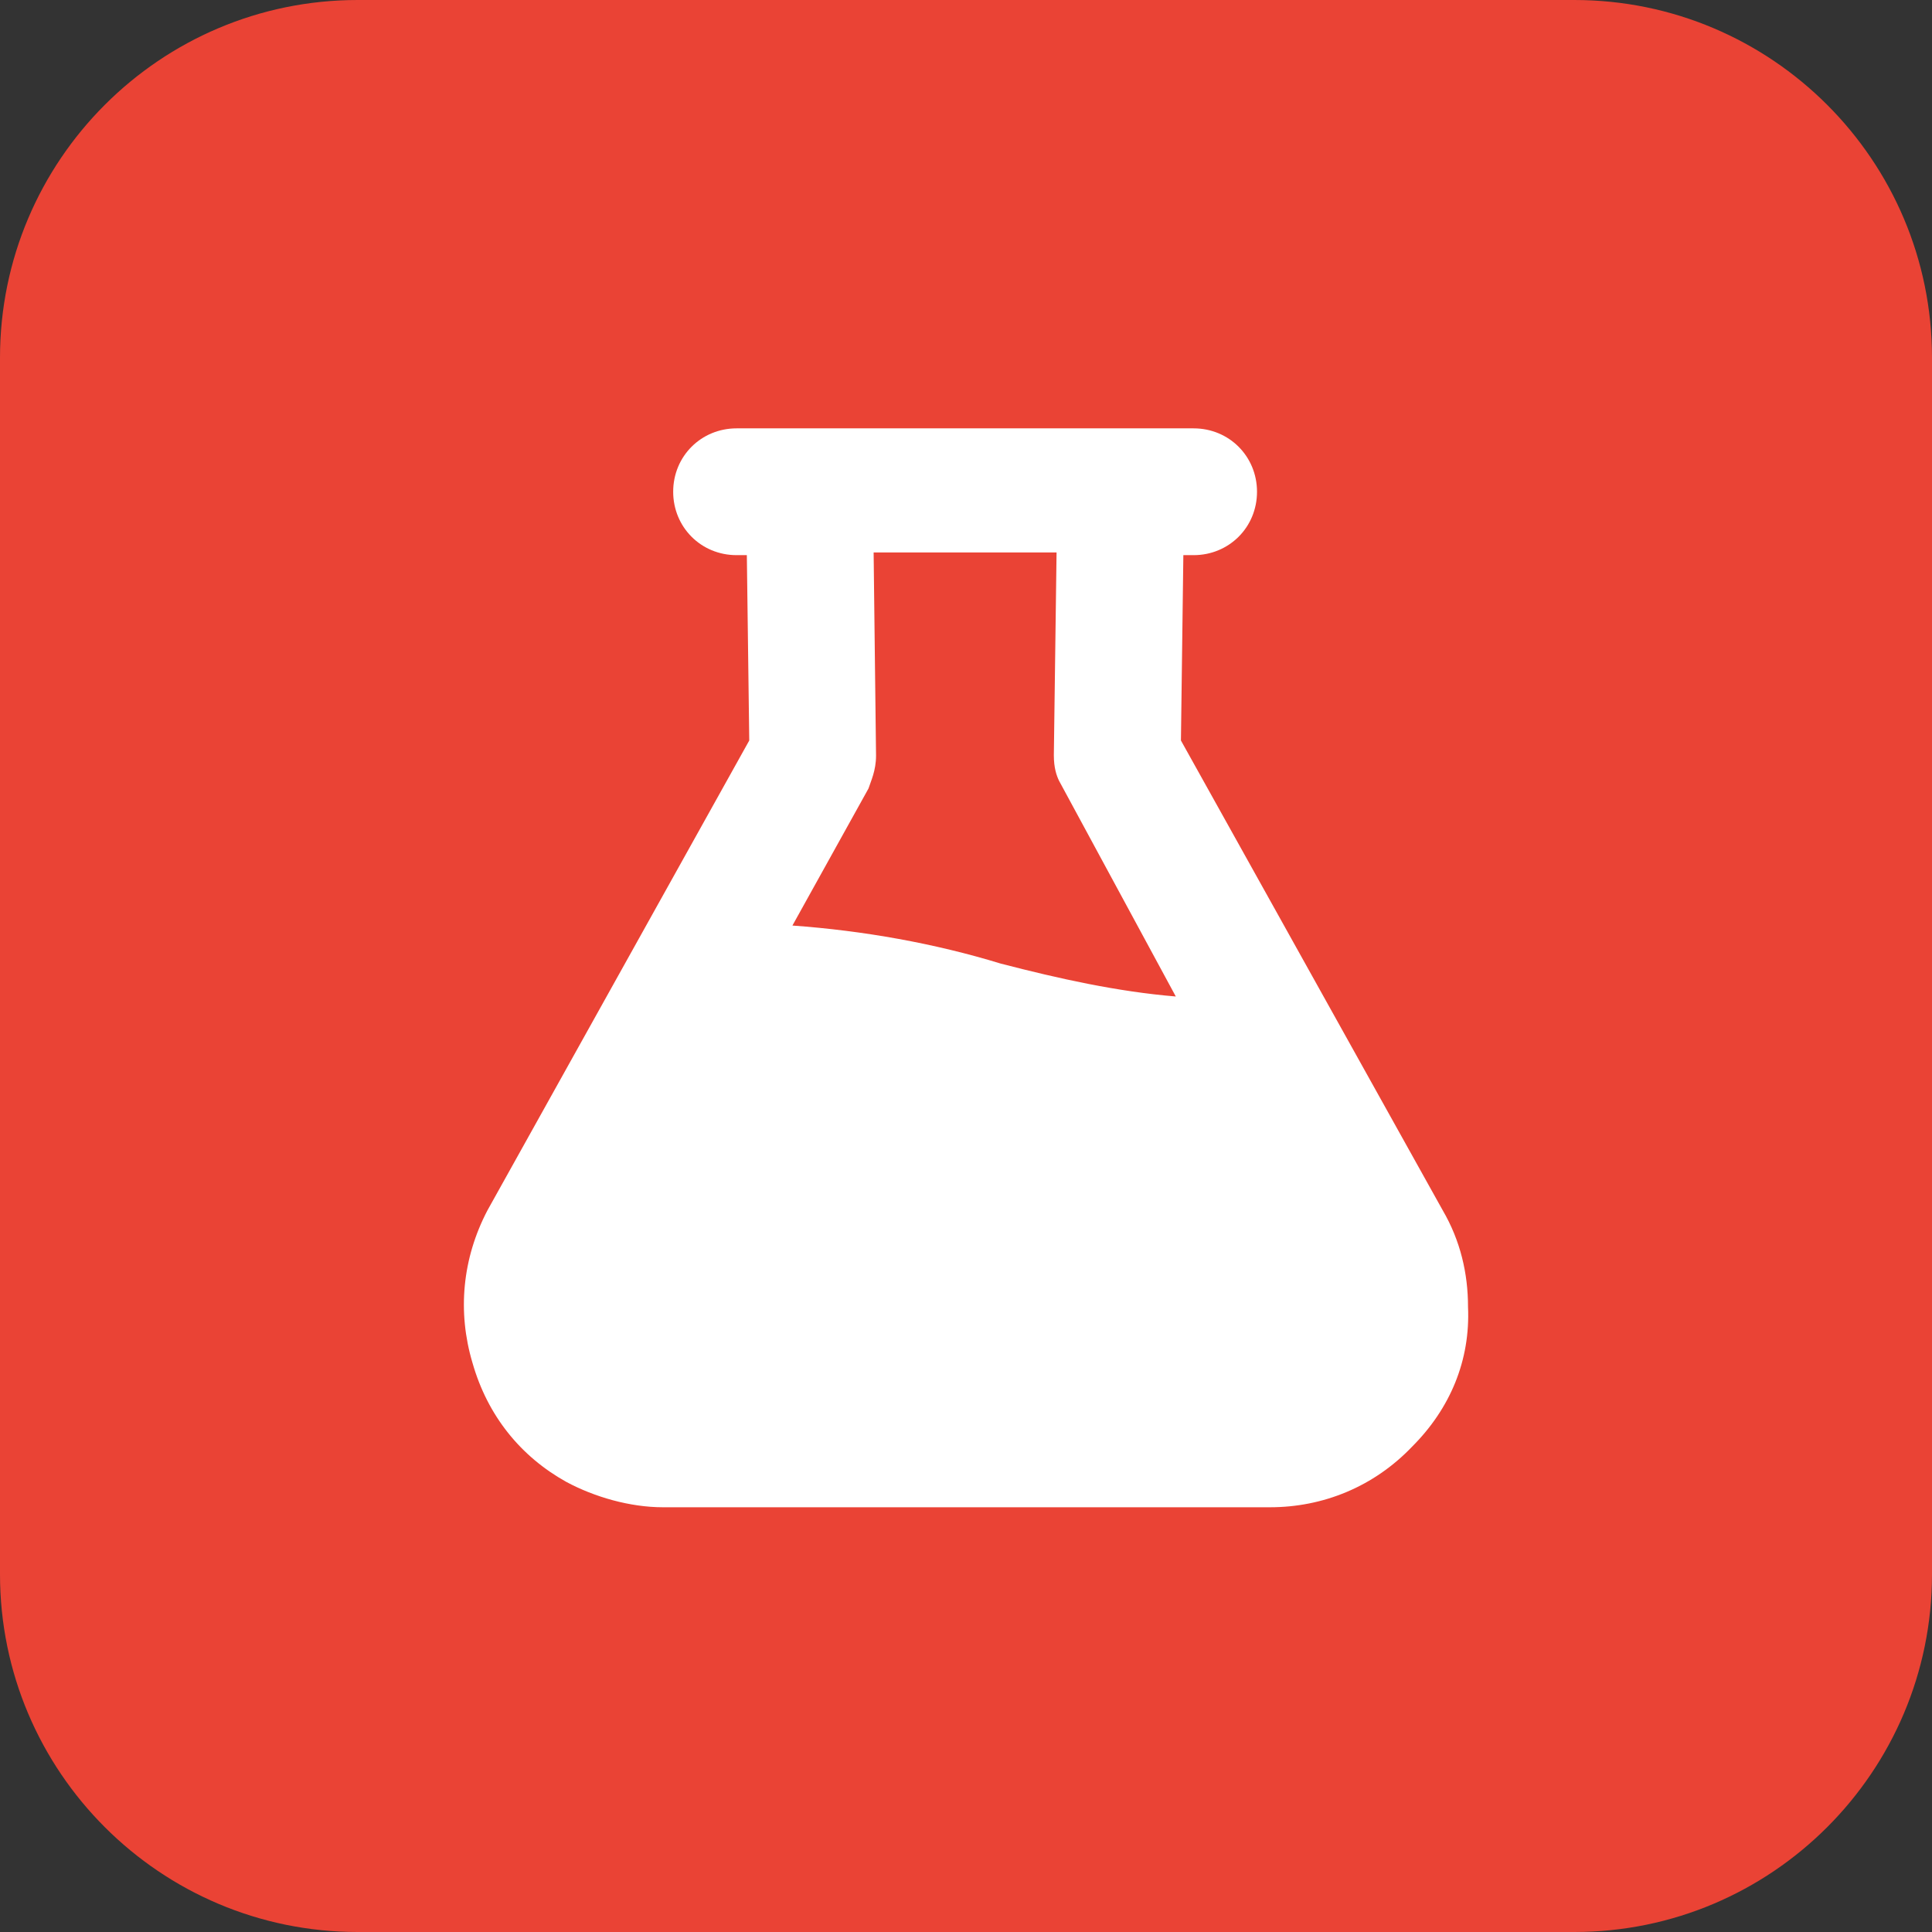 <?xml version="1.0" encoding="utf-8"?>
<!-- Generator: Adobe Illustrator 27.9.1, SVG Export Plug-In . SVG Version: 6.00 Build 0)  -->
<svg version="1.1" id="Layer_1" xmlns="http://www.w3.org/2000/svg" xmlns:xlink="http://www.w3.org/1999/xlink" x="0px" y="0px"
	 viewBox="0 0 640 640" style="enable-background:new 0 0 640 640;" xml:space="preserve">
<rect x="0" y="0" width="640" height="640" fill="#333333" stroke="none"/>
<path style="fill:#EA4335;" d="M521.5,640h-403C53.1,640,0,586.9,0,521.5v-403C0,53.1,53.1,0,118.5,0h403
	C586.9,0,640,53.1,640,118.5v403C640,586.9,586.9,640,521.5,640z"/>
<g>
	<g>
		<path style="fill:#FFFFFF;" d="M470.3,405l-87.5-157.3l0.8-72.3h11.8c6.7,0,12.6-5.9,12.6-12.6s-5.9-12.6-12.6-12.6H244
			c-6.7,0-12.6,5.9-12.6,12.6s5.9,12.6,12.6,12.6h11.8l0.8,72.3L169.1,405c-15.1,27.8-5,63.1,22.7,78.2c8.4,5,18.5,7.6,27.8,7.6
			h201.1c32,0,58-26.1,57.2-58C477.9,423.6,475.3,414.3,470.3,405z M280.2,257c0.8-1.7,1.7-4.2,1.7-6.7l-0.8-75.7h77.4l-0.8,75.7
			c0,2.5,0.8,4.2,1.7,6.7l45.4,81.6c-25.2-0.8-50.5-5-74.9-11.8c-26.1-7.6-53-11.8-80.8-12.6L280.2,257z"/>
		<path style="fill:#FFFFFF;" d="M420.7,499.3H219.6c-10.9,0-22.7-3.4-32-8.4c-15.1-8.4-26.1-21.9-31.1-39.5
			c-5-16.8-3.4-34.5,5-50.5l86.7-155.6l-0.8-61.4H244c-11.8,0-21-9.3-21-21c0-11.8,9.3-21,21-21h151.4c11.8,0,21,9.3,21,21
			c0,11.8-9.3,21-21,21h-3.4l-0.8,61.4l86.7,155.6c5.9,10.1,8.4,21,8.4,32c0.8,17.7-5.9,33.7-18.5,46.3
			C455.1,492.5,438.3,499.3,420.7,499.3z M244,158.6c-1.7,0-4.2,2.5-4.2,4.2c0,1.7,2.5,4.2,4.2,4.2h20.2l0.8,83.3l-88.3,159
			c-5.9,11.8-7.6,24.4-4.2,37c3.4,12.6,11.8,22.7,23.6,29.4c6.7,4.2,15.1,6.7,23.6,6.7h201.1c13.5,0,26.1-5,35.3-15.1
			c9.3-9.3,14.3-21.9,13.5-34.5c0-8.4-2.5-16-6.7-23.6l-88.3-159l0.8-83.3h20.2c1.7,0,4.2-2.5,4.2-4.2c0-1.7-2.5-4.2-4.2-4.2H244z
			 M419,347.8l-15.1-0.8c-25.2-0.8-50.5-5-76.6-11.8c-25.2-7.6-52.2-11.8-79.1-12.6h-13.5l37.9-69c0.8-0.8,0.8-1.7,0.8-2.5
			l-0.8-84.1h94.2l-0.8,84.1c0,0,0,0.8,0.8,2.5v0.8L419,347.8z M262.5,306.6c23.6,1.7,47.1,5.9,69,12.6c19.3,5,38.7,9.3,58,10.9
			l-38.7-71.5c-0.8-1.7-1.7-4.2-1.7-8.4L350,183h-60.6l0.8,67.3c0,5-1.7,8.4-2.5,10.9l0,0L262.5,306.6z"/>
	</g>
</g>
</svg>
